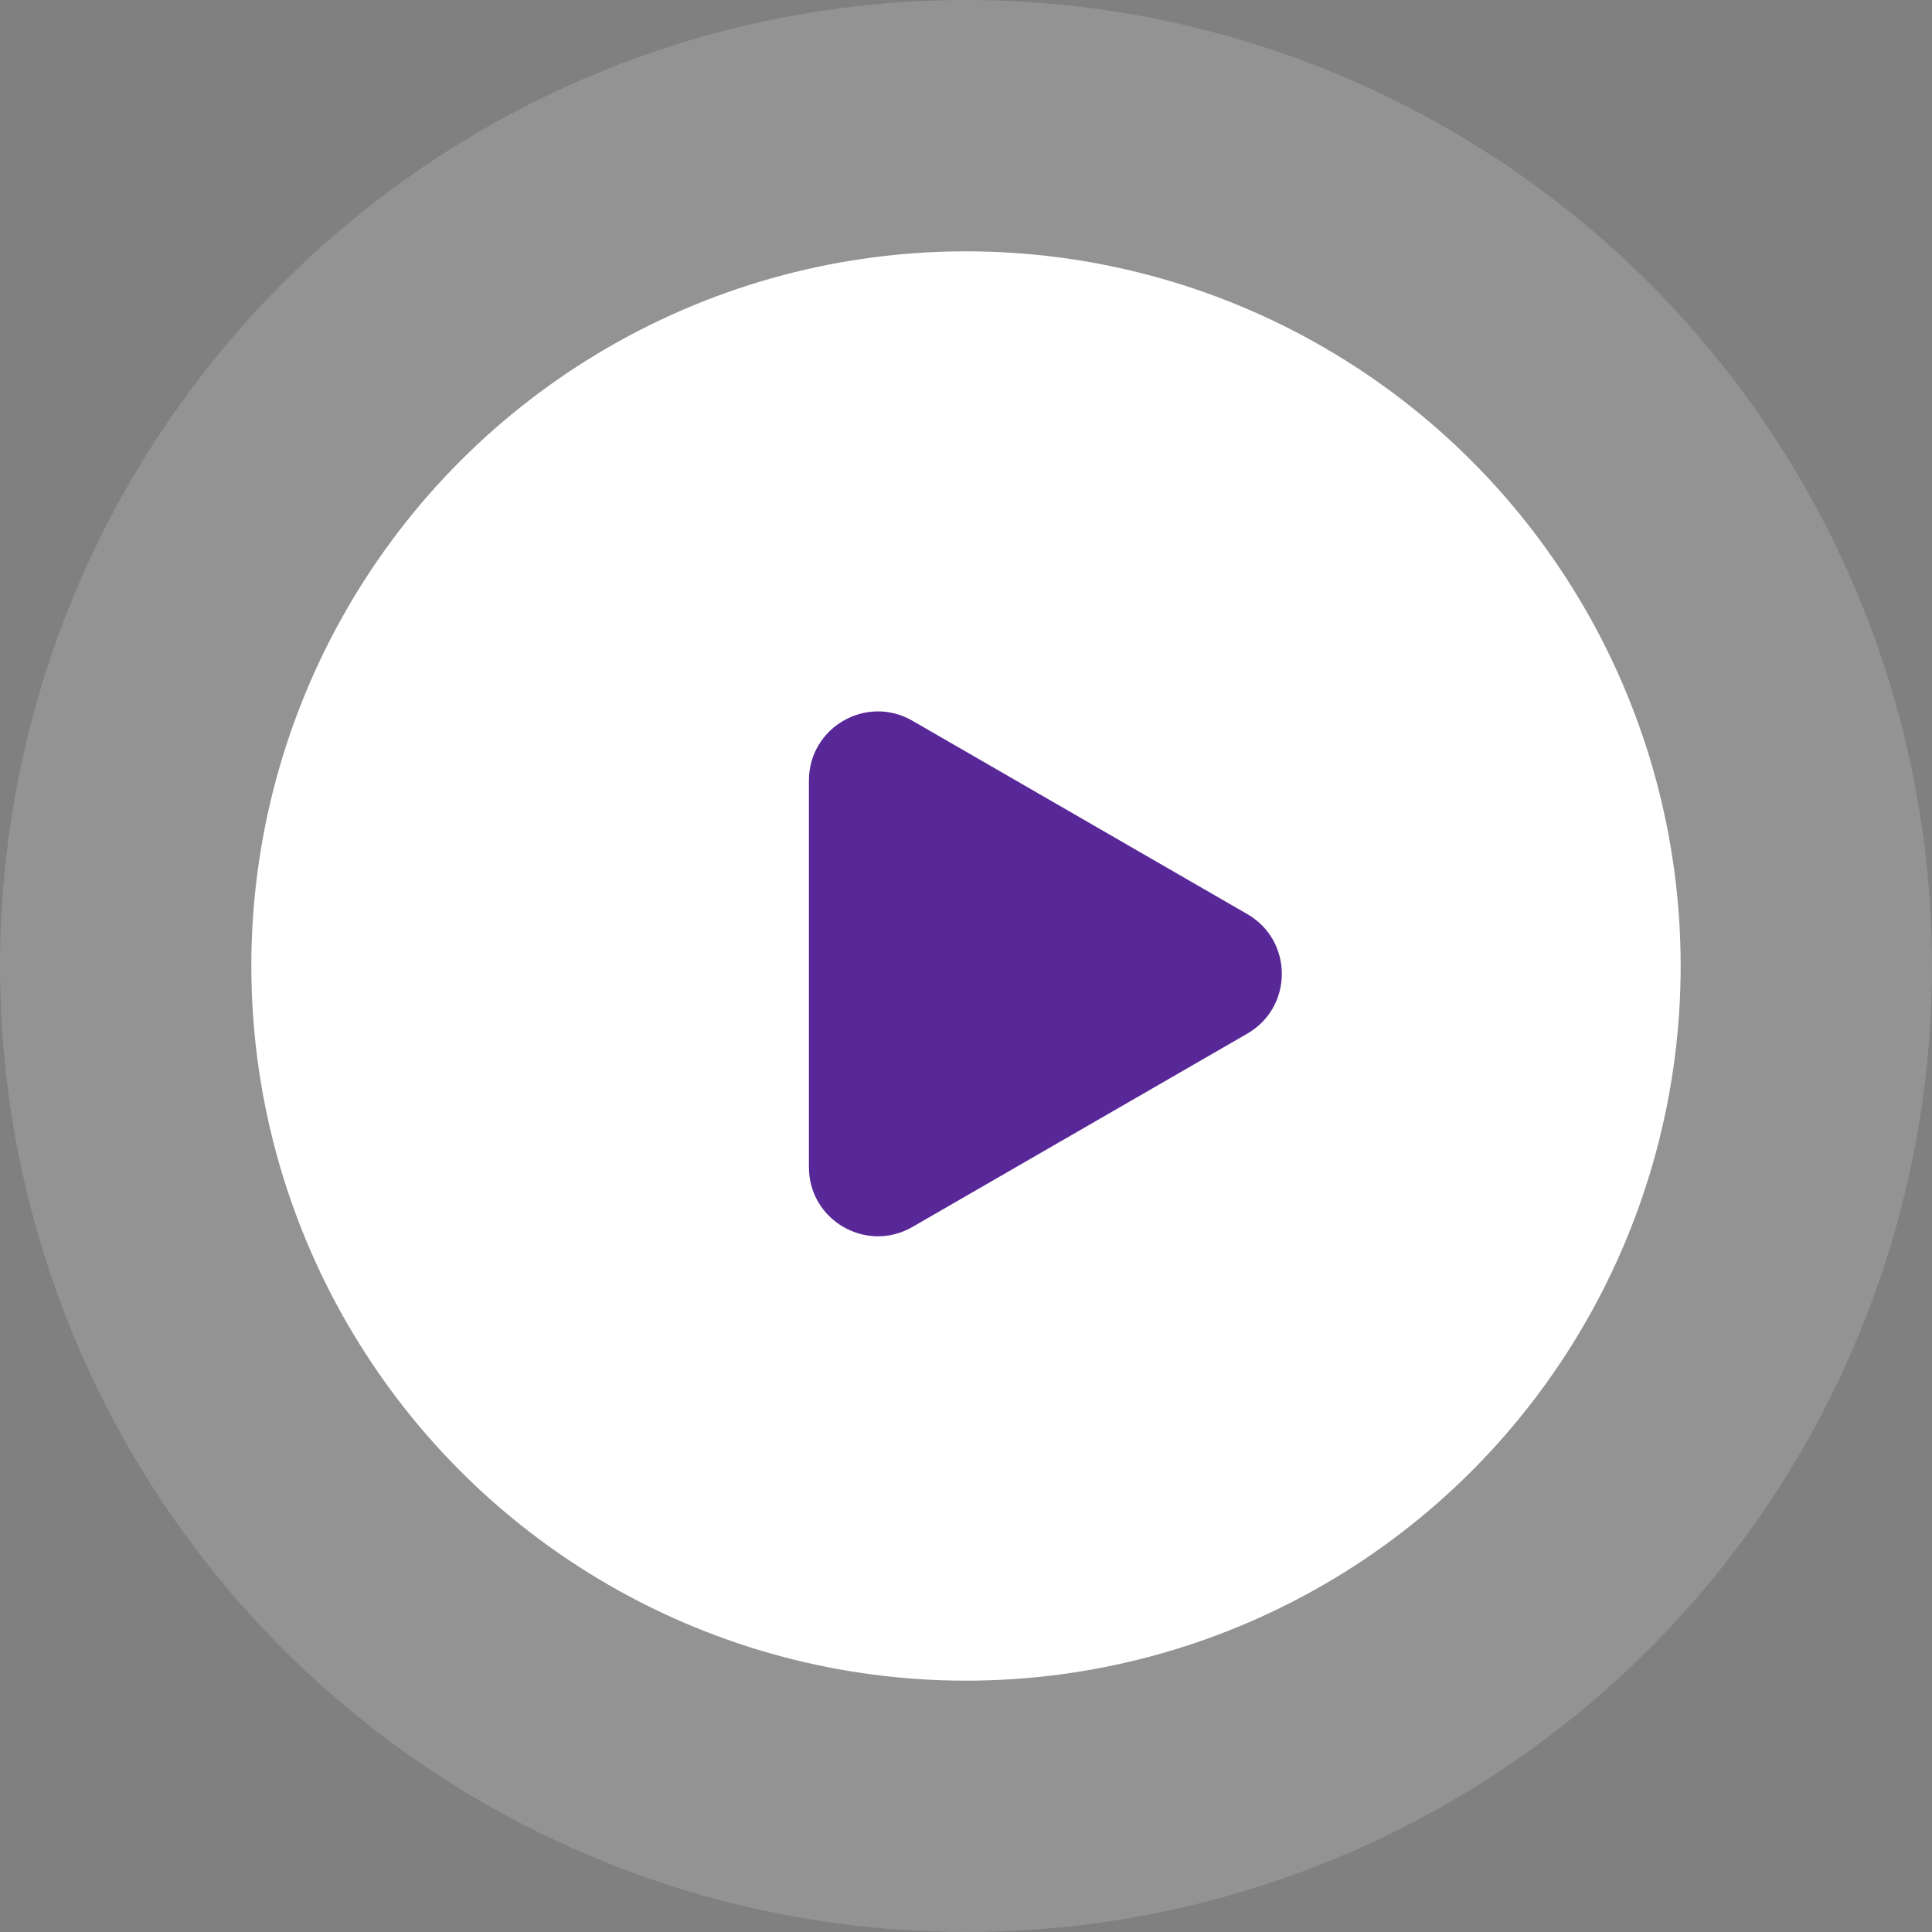 <svg xmlns="http://www.w3.org/2000/svg" width="56" height="56" viewBox="0 0 56 56" fill="none"><rect x="0" y="0" width="56" height="56" fill="#808080" stroke="none"/><circle cx="28" cy="28" r="28" fill="white" fill-opacity="0.15"></circle><circle cx="28" cy="28" r="20.715" fill="white"></circle><path d="M36.154 26.496C37.488 27.265 37.488 29.19 36.154 29.96L26.447 35.564C25.114 36.334 23.447 35.372 23.447 33.832L23.447 22.623C23.447 21.084 25.114 20.121 26.447 20.891L36.154 26.496Z" fill="#592898"></path></svg>